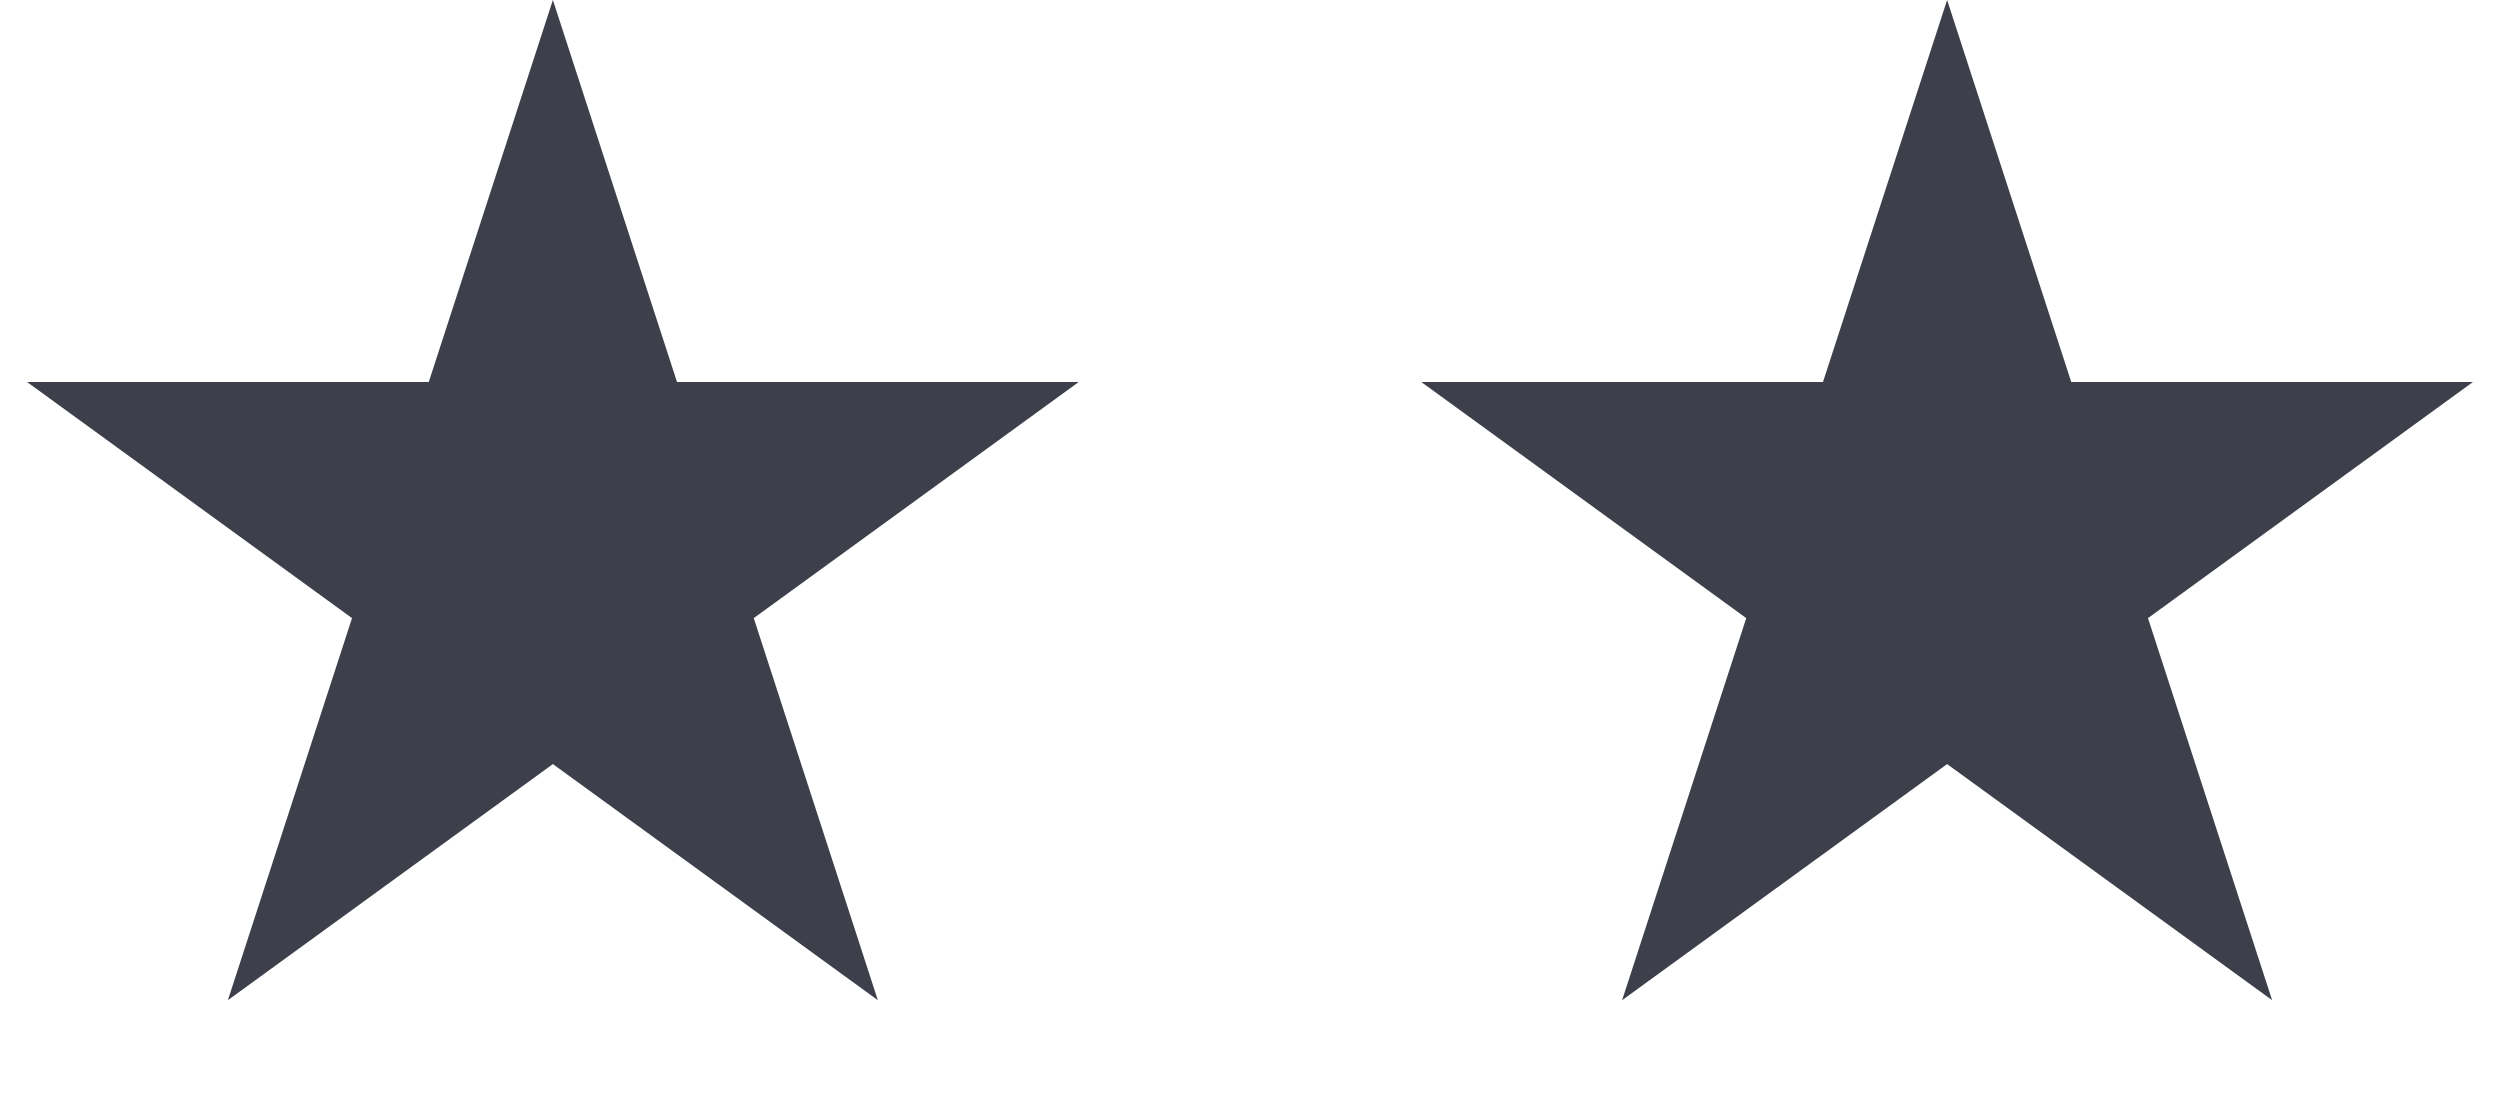 <?xml version="1.0" encoding="UTF-8"?> <svg xmlns="http://www.w3.org/2000/svg" width="52" height="23" viewBox="0 0 52 23" fill="none"> <path d="M11.5 0L14.082 7.946H22.437L15.678 12.857L18.259 20.804L11.5 15.893L4.74 20.804L7.322 12.857L0.563 7.946H8.918L11.5 0Z" fill="#3D3F4B"></path> <path d="M40.5 0L43.082 7.946H51.437L44.678 12.857L47.26 20.804L40.5 15.893L33.74 20.804L36.322 12.857L29.563 7.946H37.918L40.5 0Z" fill="#3D3F4B"></path> </svg> 
